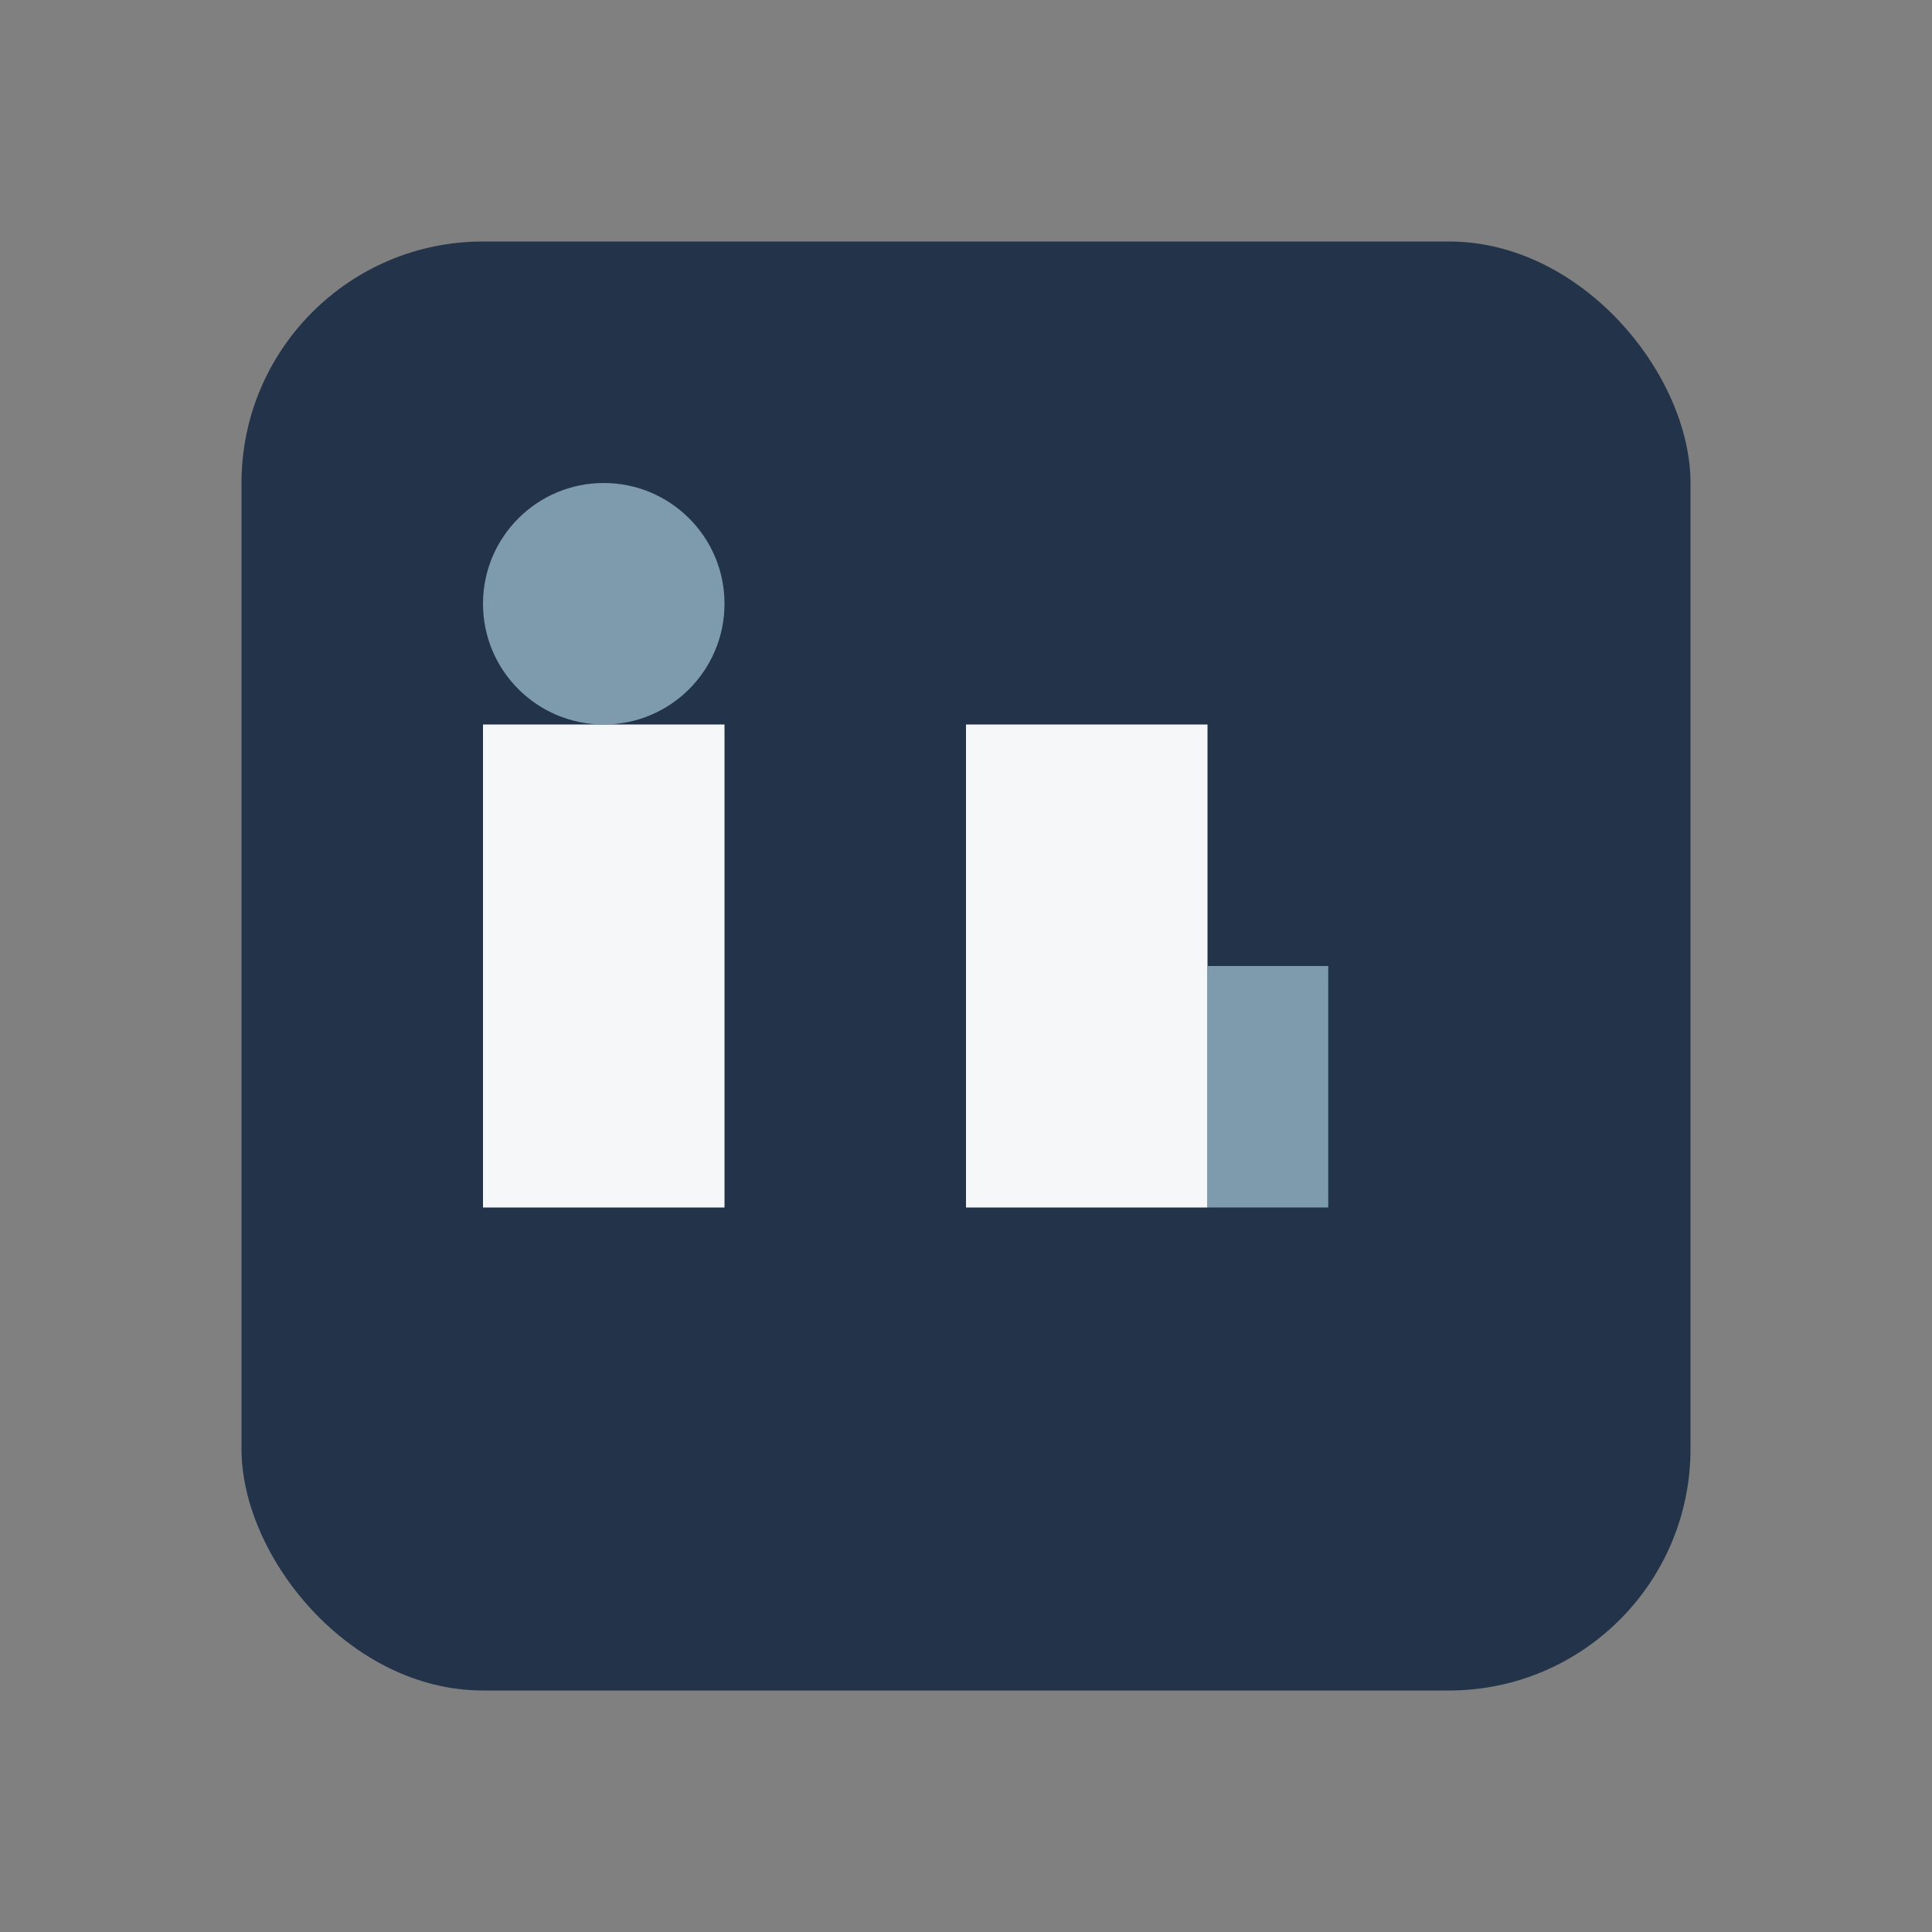 <?xml version="1.0" encoding="UTF-8"?>
<svg xmlns="http://www.w3.org/2000/svg" width="32" height="32" viewBox="0 0 32 32"><rect x="0" y="0" width="32" height="32" fill="#808080" stroke="none"/><rect x="4" y="4" width="24" height="24" rx="4" fill="#23344A"/><rect x="8" y="12" width="4" height="8" fill="#F6F7F9"/><circle cx="10" cy="10" r="2" fill="#7E9BAE"/><rect x="16" y="12" width="4" height="8" fill="#F6F7F9"/><rect x="20" y="16" width="2" height="4" fill="#7E9BAE"/></svg>